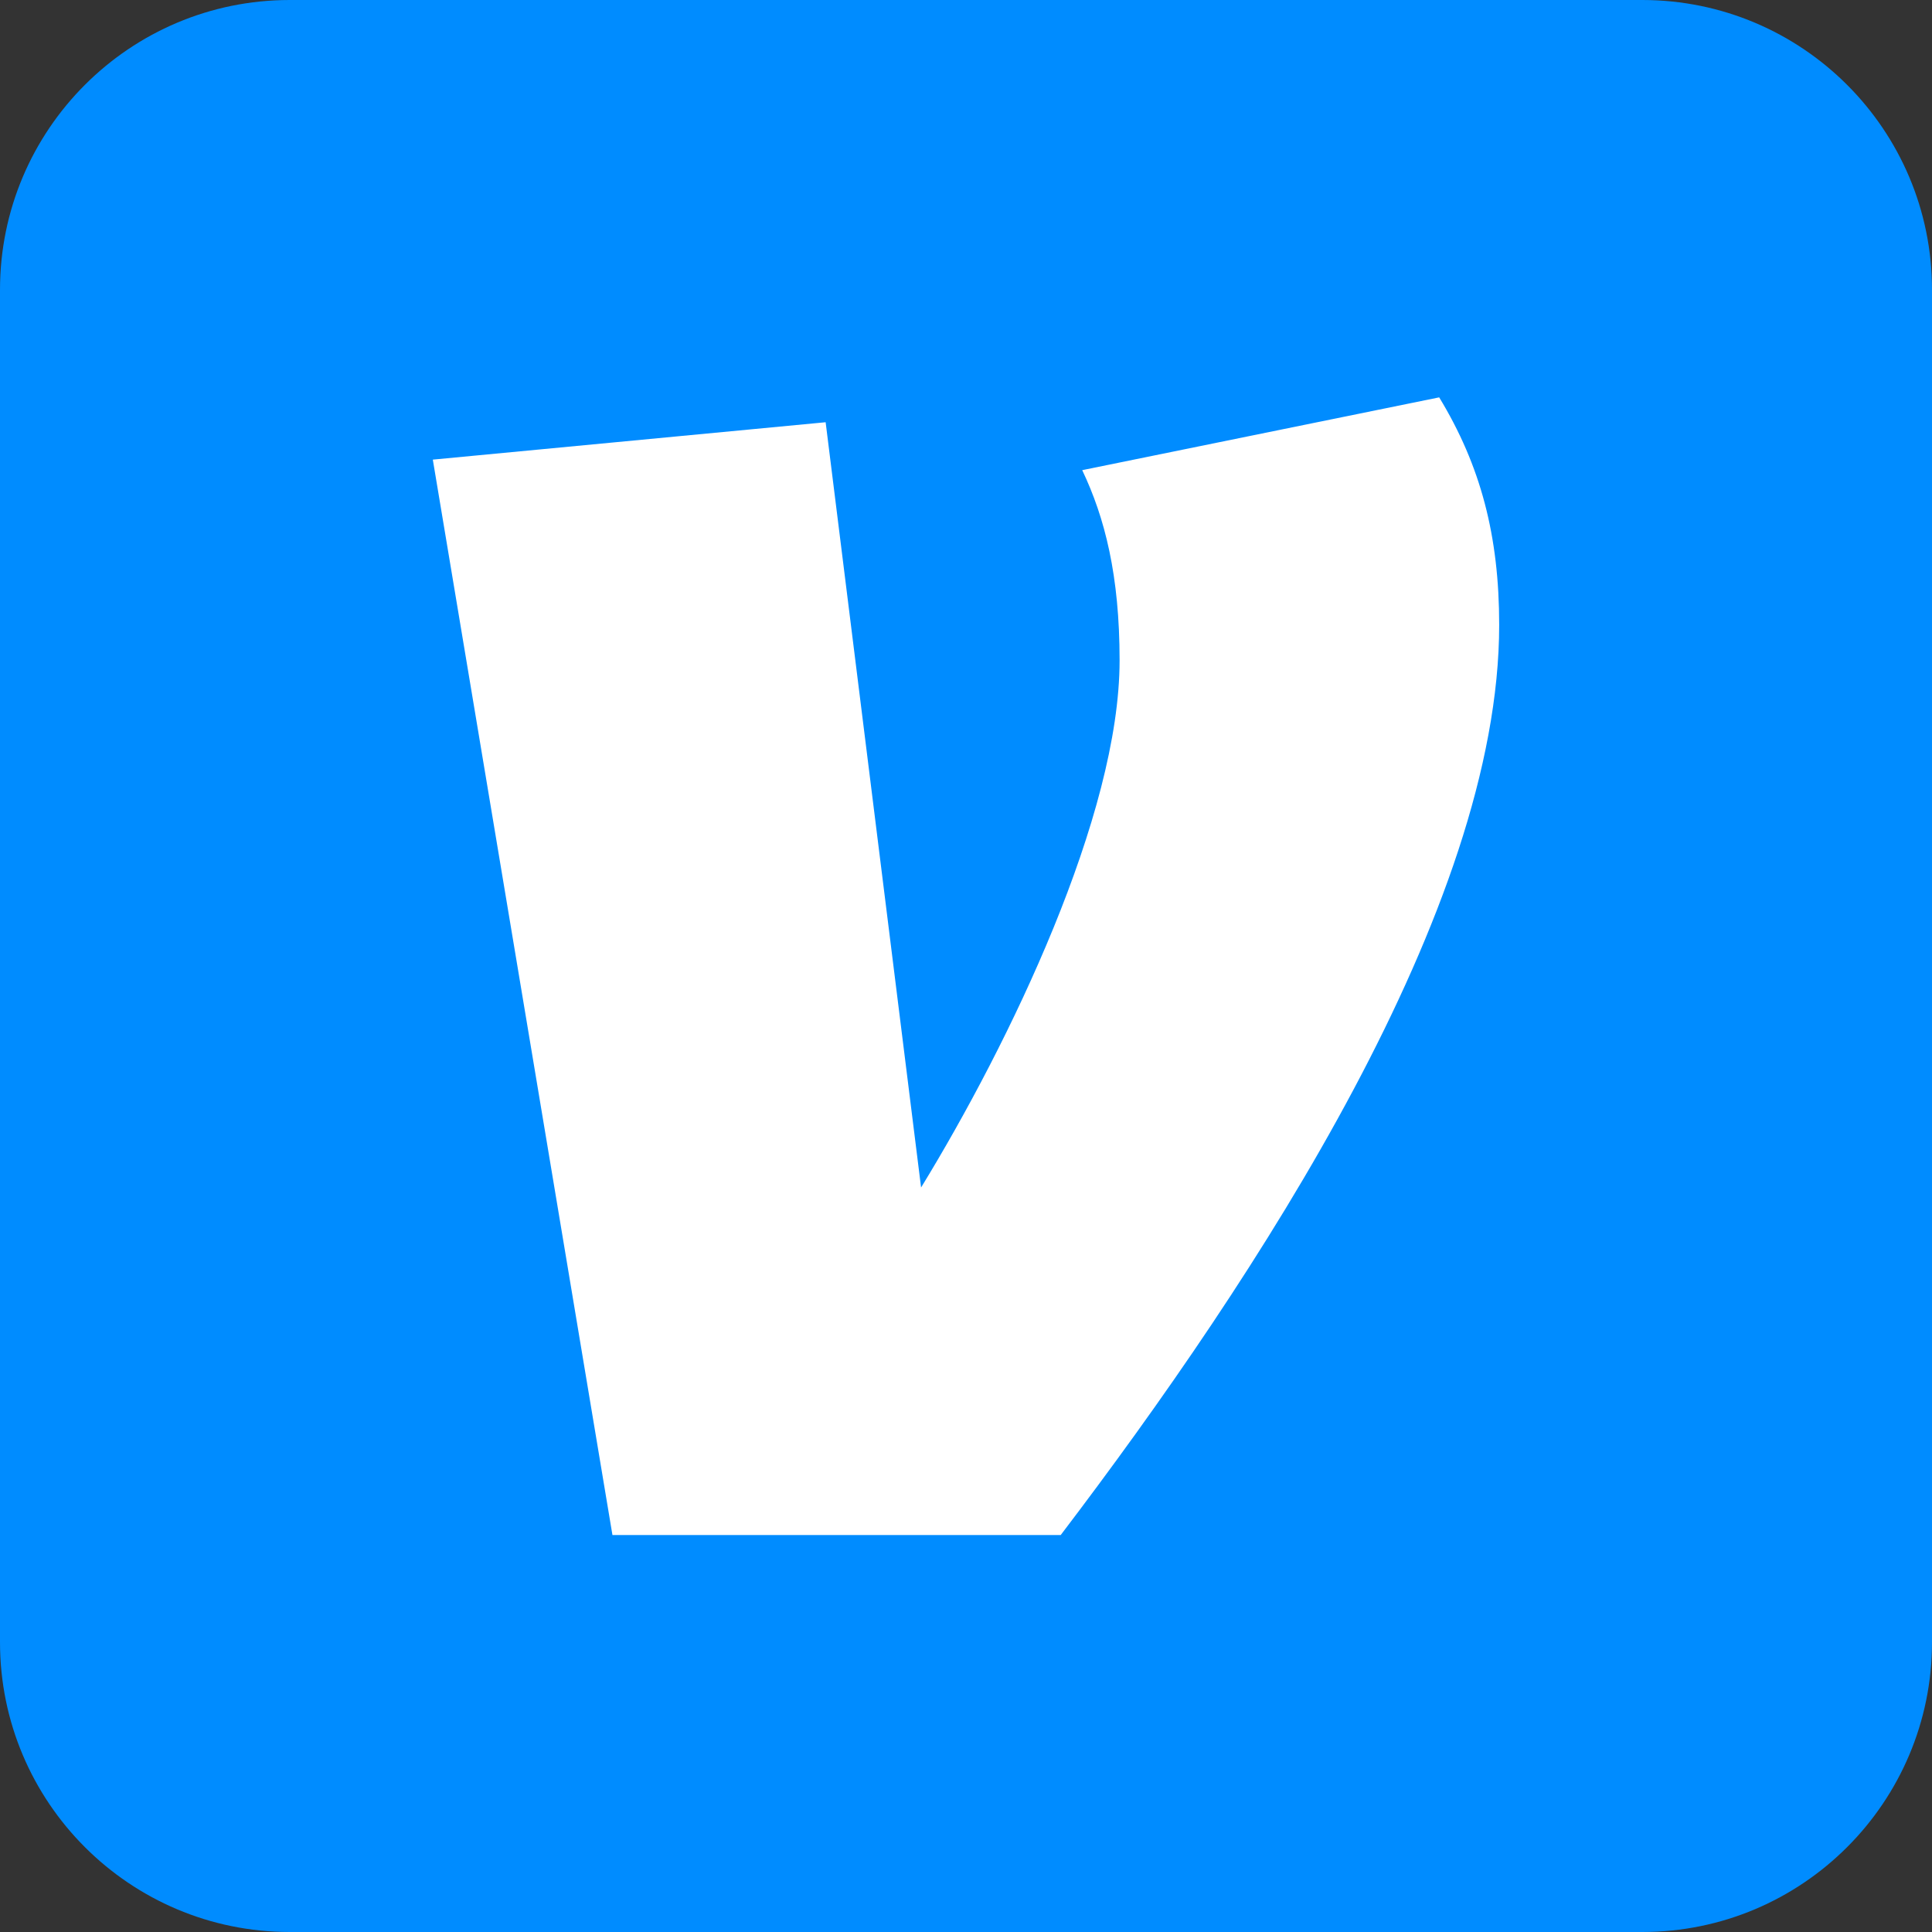 <svg width="40" height="40" viewBox="0 0 40 40" fill="none" xmlns="http://www.w3.org/2000/svg">
<rect x="0" y="0" width="40" height="40" fill="#333333" stroke="none"/>
<g clip-path="url(#clip0_206_698)">
<path d="M34 0H6C2.686 0 0 2.686 0 6V34C0 37.314 2.686 40 6 40H34C37.314 40 40 37.314 40 34V6C40 2.686 37.314 0 34 0Z" fill="#008CFF"/>
<path d="M29.797 8.227C30.656 9.641 31.039 11.094 31.039 12.938C31.039 18.805 26.031 26.43 21.961 31.781H12.68L8.961 9.516L17.094 8.742L19.07 24.586C20.906 21.586 23.18 16.875 23.18 13.672C23.18 11.914 22.875 10.719 22.406 9.734L29.797 8.227Z" fill="white"/>
</g>
<defs>
<clipPath id="clip0_206_698">
<rect width="40" height="40" fill="white"/>
</clipPath>
</defs>
</svg>
